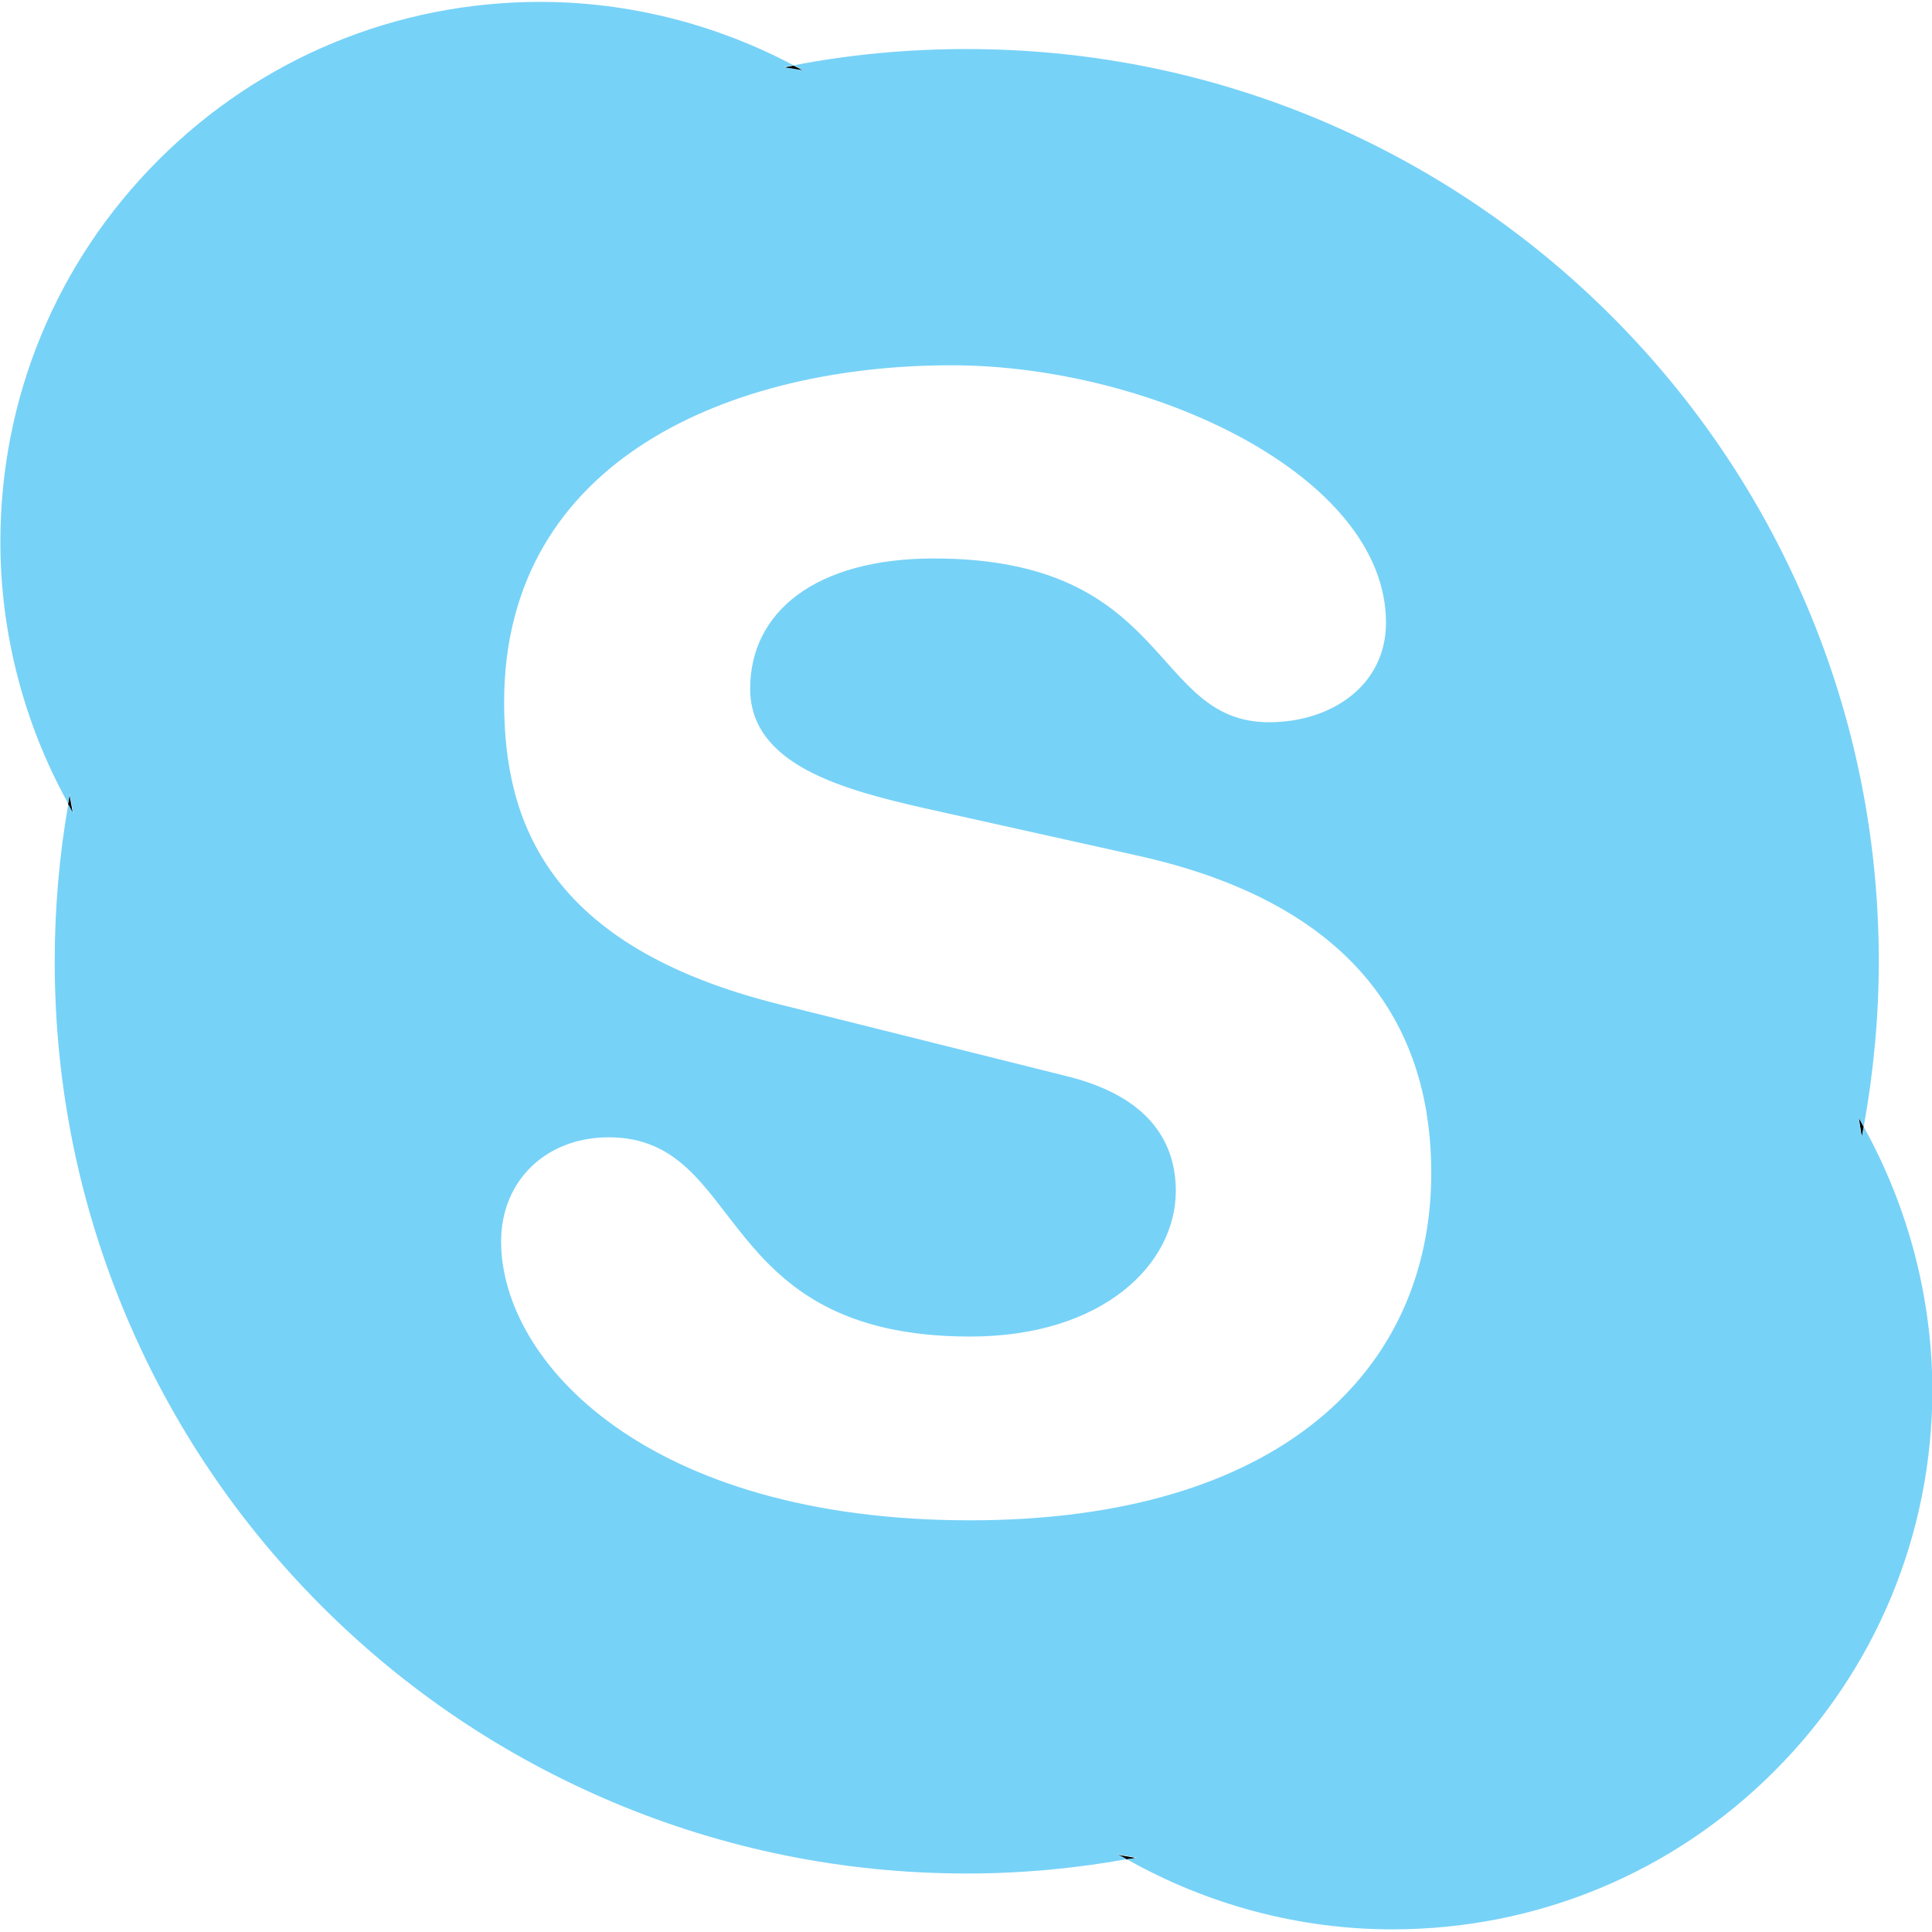 <?xml version="1.0" encoding="utf-8"?>
<!-- Generator: Adobe Illustrator 19.0.0, SVG Export Plug-In . SVG Version: 6.00 Build 0)  -->
<svg version="1.1" id="Layer_1" xmlns="http://www.w3.org/2000/svg" xmlns:xlink="http://www.w3.org/1999/xlink" x="0px" y="0px"
	 viewBox="-41 164.9 512 512" style="enable-background:new -41 164.9 512 512;" xml:space="preserve">
<style type="text/css">
	.st0{fill:#77D2F7;}
</style>
<title></title>
<g id="icomoon-ignore">
</g>
<path d="M171.8,183.6c-0.8-0.5-1.7-0.9-2.5-1.3c-0.9,0.2-1.7,0.3-2.6,0.5L171.8,183.6z"/>
<path d="M-22.6,375.4c-0.2,0.9-0.3,1.8-0.4,2.6c0.5,0.8,0.8,1.6,1.3,2.4L-22.6,375.4z"/>
<path d="M452.4,466.2c0.2-0.9,0.3-1.8,0.5-2.7c-0.5-0.8-0.8-1.6-1.3-2.4L452.4,466.2z"/>
<path d="M255,656.4c0.8,0.5,1.7,0.9,2.5,1.3c0.9-0.2,1.8-0.3,2.7-0.4L255,656.4z"/>
<path class="st0" d="M452.9,463.5c-0.2,0.9-0.3,1.8-0.5,2.7l-0.9-5.2C452,461.9,452.4,462.7,452.9,463.5c2.6-14.4,4-29.1,4-43.8
	c0-32.6-6.4-64.3-19-94.1c-12.2-28.8-29.6-54.7-51.8-76.9s-48.1-39.6-76.8-51.8c-29.8-12.6-61.5-19-94.1-19
	c-15.4,0-30.8,1.4-45.8,4.3h-0.1c0.8,0.4,1.7,0.8,2.5,1.3l-5.1-0.8c0.9-0.2,1.7-0.3,2.6-0.5c-20.6-10.9-43.7-16.8-67.1-16.8
	C64,165.4,28,180.3,1,207.3s-41.9,63-41.9,101.2c0,24.3,6.3,48.3,18,69.4c0.2-0.9,0.3-1.8,0.4-2.6l0.9,5.1c-0.5-0.8-0.9-1.6-1.3-2.4
	c-2.4,13.7-3.6,27.7-3.6,41.7c0,32.6,6.4,64.3,19,94.1c12.2,28.8,29.6,54.6,51.8,76.8s48.1,39.6,76.9,51.8
	c29.8,12.6,61.5,19,94.1,19c14.2,0,28.4-1.3,42.3-3.8c-0.8-0.5-1.6-0.9-2.5-1.3l5.2,0.9c-0.9,0.2-1.8,0.3-2.7,0.4
	c21.4,12.1,45.7,18.6,70.4,18.6c38.2,0,74.2-14.9,101.2-41.9s41.9-63,41.9-101.2C471,508.8,464.7,484.8,452.9,463.5L452.9,463.5z
	 M216.1,567.8c-85.9,0-124.3-42.2-124.3-73.9c0-16.2,12-27.6,28.5-27.6c36.8,0,27.2,52.8,95.8,52.8c35.1,0,54.5-19.1,54.5-38.6
	c0-11.7-5.8-24.7-28.9-30.4L165.3,431c-61.5-15.4-72.7-48.7-72.7-80c0-64.9,61.1-89.3,118.5-89.3c52.9,0,115.2,29.2,115.2,68.2
	c0,16.7-14.5,26.4-31,26.4c-31.4,0-25.6-43.4-88.8-43.4c-31.4,0-48.7,14.2-48.7,34.5c0,20.3,24.8,26.8,46.3,31.7l56.6,12.6
	c61.9,13.8,77.6,50,77.6,84C338.3,528.4,297.8,567.8,216.1,567.8L216.1,567.8z"/>
</svg>
